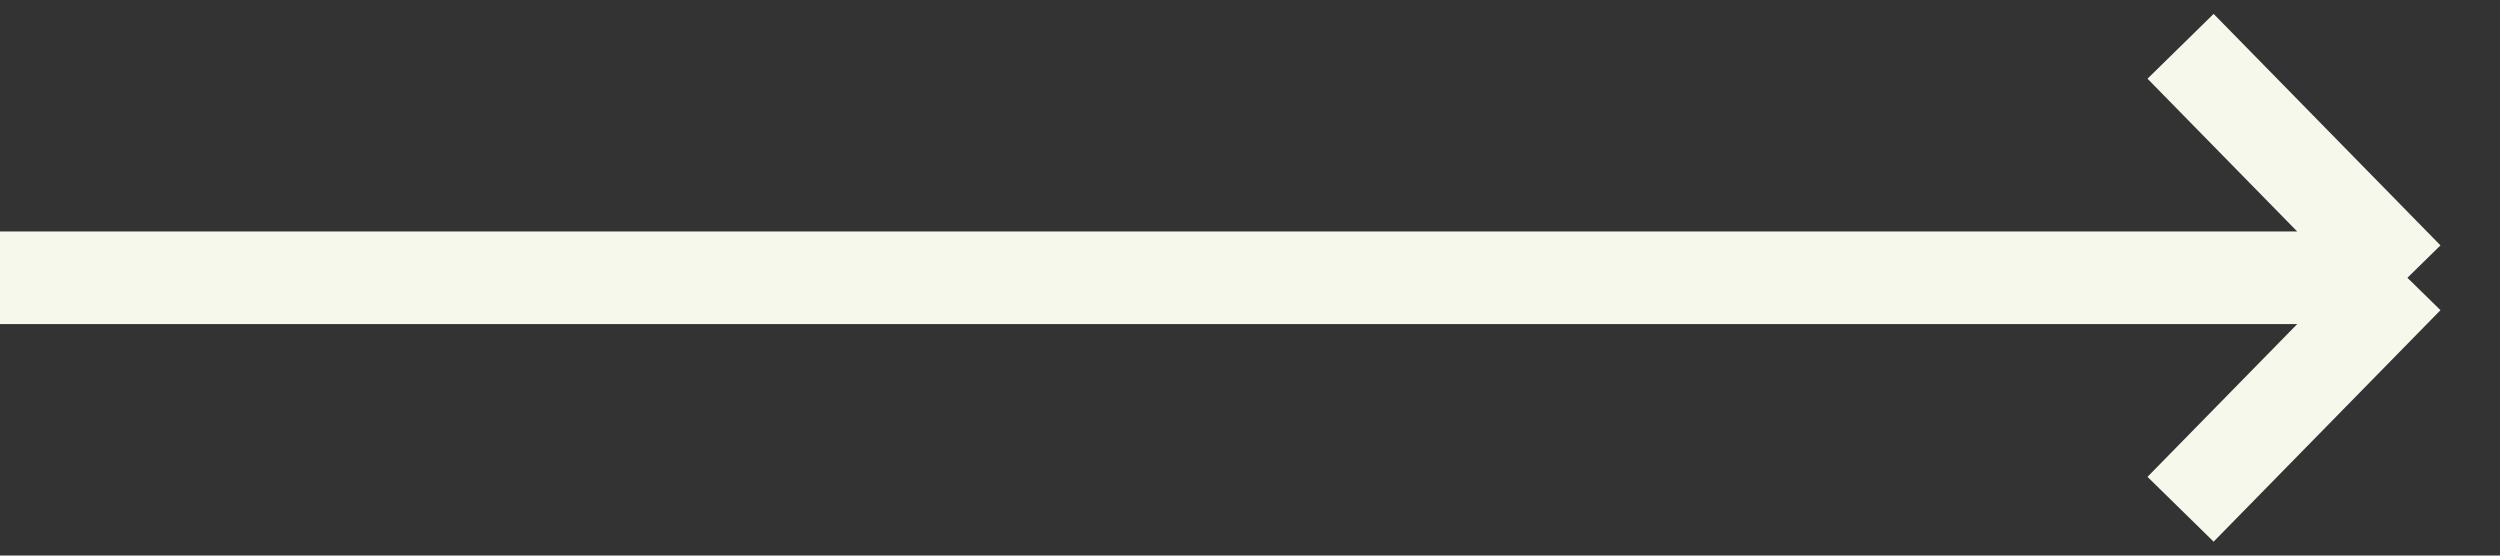 <svg width="54" height="12" viewBox="0 0 54 12" fill="none" xmlns="http://www.w3.org/2000/svg">
<rect x="0" y="0" width="54" height="12" fill="#333333" stroke="none"/>
<path d="M0 6H52M52 6L47.1 11M52 6L47.1 1" stroke="#F5F8EB" stroke-width="2"/>
</svg>
